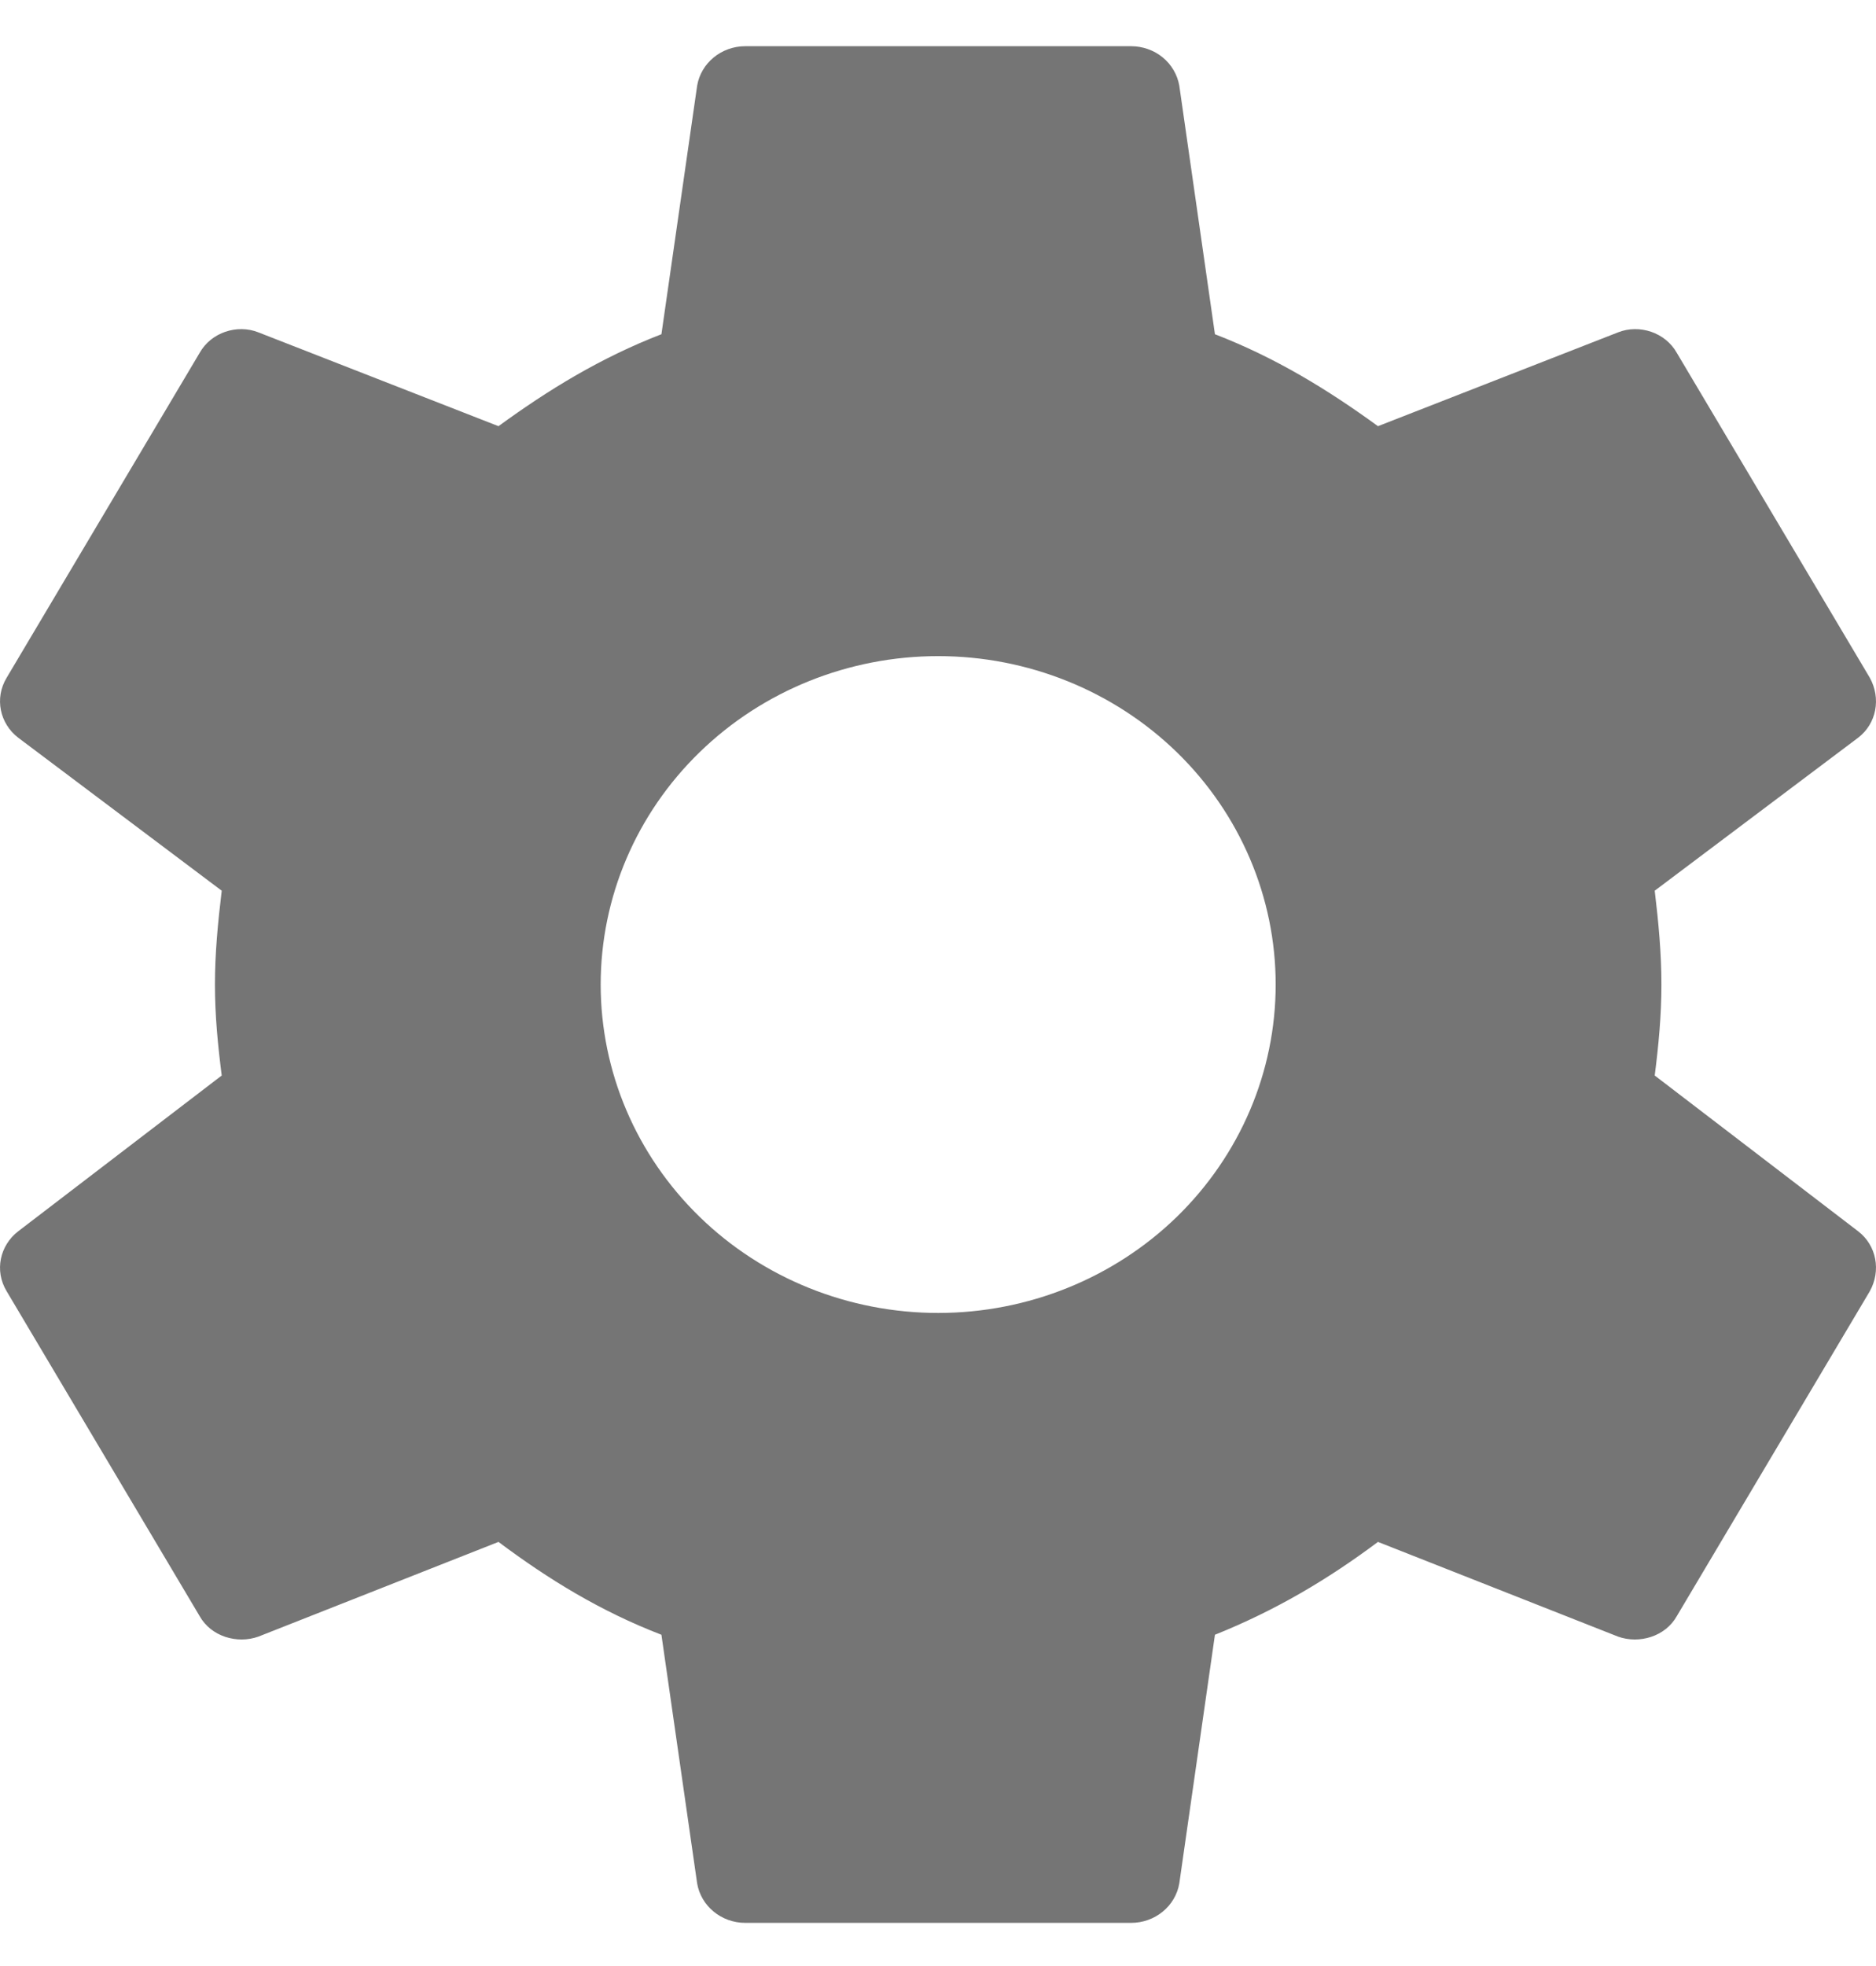 <svg width="21" height="22" viewBox="0 0 21 22" fill="none" xmlns="http://www.w3.org/2000/svg">
<path d="M10.502 14.692C9.5 14.692 8.539 14.305 7.831 13.616C7.122 12.926 6.724 11.992 6.724 11.017C6.724 10.042 7.122 9.107 7.831 8.418C8.539 7.729 9.5 7.342 10.502 7.342C11.504 7.342 12.465 7.729 13.174 8.418C13.882 9.107 14.28 10.042 14.28 11.017C14.28 11.992 13.882 12.926 13.174 13.616C12.465 14.305 11.504 14.692 10.502 14.692ZM18.523 12.035C18.566 11.699 18.598 11.363 18.598 11.017C18.598 10.67 18.566 10.324 18.523 9.967L20.8 8.255C21.006 8.098 21.059 7.814 20.93 7.583L18.771 3.95C18.642 3.719 18.35 3.625 18.113 3.719L15.425 4.769C14.863 4.36 14.28 4.003 13.6 3.74L13.201 0.958C13.179 0.834 13.113 0.722 13.014 0.641C12.915 0.561 12.79 0.517 12.661 0.517H8.343C8.074 0.517 7.847 0.706 7.804 0.958L7.404 3.74C6.724 4.003 6.141 4.36 5.58 4.769L2.892 3.719C2.655 3.625 2.363 3.719 2.234 3.95L0.075 7.583C-0.065 7.814 -0.001 8.098 0.204 8.255L2.482 9.967C2.439 10.324 2.406 10.67 2.406 11.017C2.406 11.363 2.439 11.699 2.482 12.035L0.204 13.778C-0.001 13.936 -0.065 14.219 0.075 14.45L2.234 18.083C2.363 18.314 2.655 18.398 2.892 18.314L5.58 17.254C6.141 17.674 6.724 18.031 7.404 18.293L7.804 21.076C7.847 21.328 8.074 21.517 8.343 21.517H12.661C12.931 21.517 13.158 21.328 13.201 21.076L13.6 18.293C14.28 18.02 14.863 17.674 15.425 17.254L18.113 18.314C18.35 18.398 18.642 18.314 18.771 18.083L20.93 14.45C21.059 14.219 21.006 13.936 20.8 13.778L18.523 12.035Z" fill="black" fill-opacity="0.54"/>
</svg>
